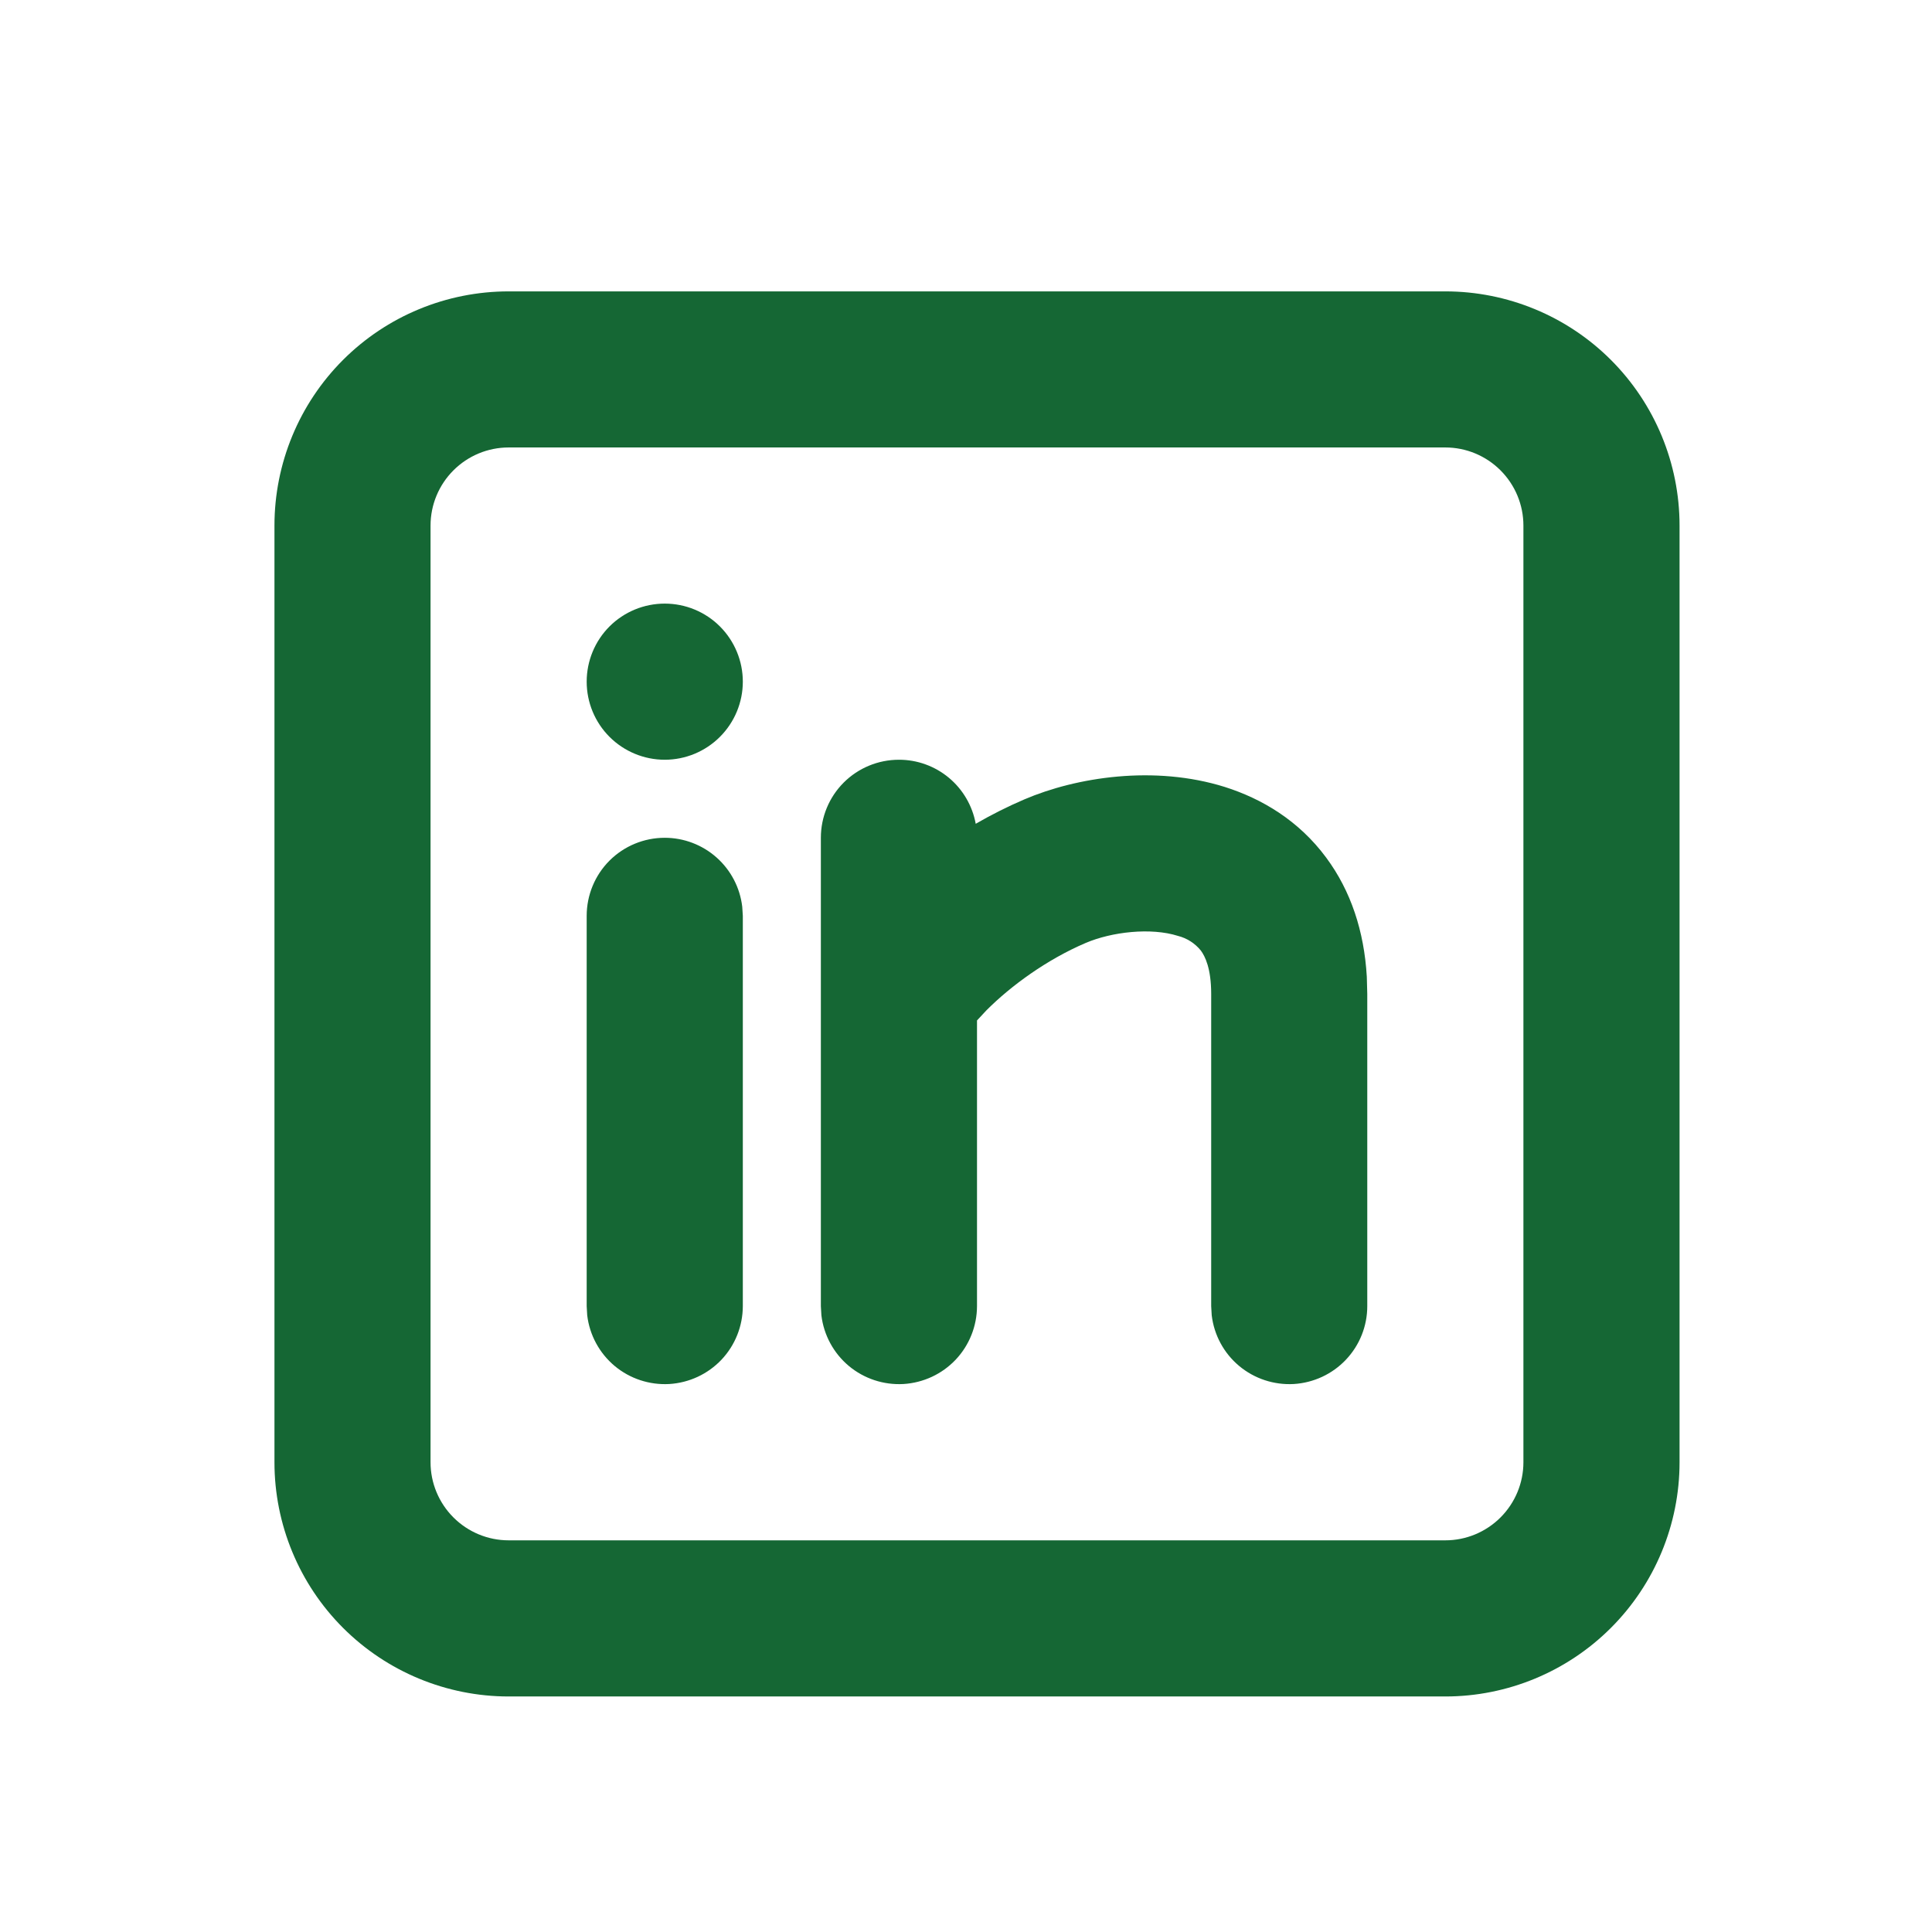 <svg width="33" height="33" viewBox="0 0 33 33" fill="none" xmlns="http://www.w3.org/2000/svg">
<path d="M24.688 4.977C25.748 4.977 26.766 5.398 27.516 6.148C28.266 6.898 28.688 7.916 28.688 8.977V24.977C28.688 26.037 28.266 27.055 27.516 27.805C26.766 28.555 25.748 28.977 24.688 28.977H8.688C7.627 28.977 6.609 28.555 5.859 27.805C5.109 27.055 4.688 26.037 4.688 24.977V8.977C4.688 7.916 5.109 6.898 5.859 6.148C6.609 5.398 7.627 4.977 8.688 4.977H24.688ZM24.688 7.643H8.688C8.334 7.643 7.995 7.784 7.745 8.034C7.495 8.284 7.354 8.623 7.354 8.977V24.977C7.354 25.33 7.495 25.669 7.745 25.919C7.995 26.169 8.334 26.31 8.688 26.31H24.688C25.041 26.31 25.38 26.169 25.63 25.919C25.88 25.669 26.021 25.33 26.021 24.977V8.977C26.021 8.623 25.88 8.284 25.63 8.034C25.38 7.784 25.041 7.643 24.688 7.643ZM11.354 14.31C11.681 14.31 11.996 14.43 12.24 14.647C12.484 14.864 12.64 15.163 12.678 15.487L12.688 15.643V22.31C12.687 22.65 12.557 22.977 12.324 23.224C12.09 23.471 11.772 23.619 11.432 23.64C11.093 23.659 10.759 23.549 10.498 23.331C10.238 23.113 10.07 22.803 10.03 22.466L10.021 22.31V15.643C10.021 15.29 10.161 14.95 10.411 14.7C10.661 14.45 11.001 14.31 11.354 14.31ZM15.354 12.977C15.666 12.976 15.969 13.086 16.209 13.286C16.448 13.486 16.61 13.764 16.666 14.071C16.934 13.916 17.212 13.776 17.497 13.654C18.386 13.274 19.718 13.065 20.921 13.442C21.552 13.642 22.185 14.015 22.654 14.651C23.074 15.218 23.301 15.907 23.346 16.682L23.354 16.977V22.31C23.354 22.65 23.224 22.977 22.99 23.224C22.757 23.471 22.438 23.619 22.099 23.64C21.76 23.659 21.426 23.549 21.165 23.331C20.904 23.113 20.737 22.803 20.697 22.466L20.688 22.31V16.977C20.688 16.537 20.581 16.331 20.512 16.237C20.412 16.113 20.275 16.025 20.121 15.986C19.657 15.839 18.989 15.917 18.545 16.106C17.878 16.391 17.267 16.839 16.852 17.254L16.688 17.43V22.31C16.687 22.65 16.557 22.977 16.324 23.224C16.09 23.471 15.772 23.619 15.432 23.64C15.093 23.659 14.759 23.549 14.498 23.331C14.238 23.113 14.07 22.803 14.03 22.466L14.021 22.31V14.31C14.021 13.956 14.161 13.617 14.411 13.367C14.661 13.117 15.001 12.977 15.354 12.977ZM11.354 10.31C11.708 10.31 12.047 10.45 12.297 10.7C12.547 10.95 12.688 11.29 12.688 11.643C12.688 11.997 12.547 12.336 12.297 12.586C12.047 12.836 11.708 12.977 11.354 12.977C11.001 12.977 10.661 12.836 10.411 12.586C10.161 12.336 10.021 11.997 10.021 11.643C10.021 11.29 10.161 10.95 10.411 10.7C10.661 10.45 11.001 10.31 11.354 10.31Z" fill="#156734"/>
</svg>
